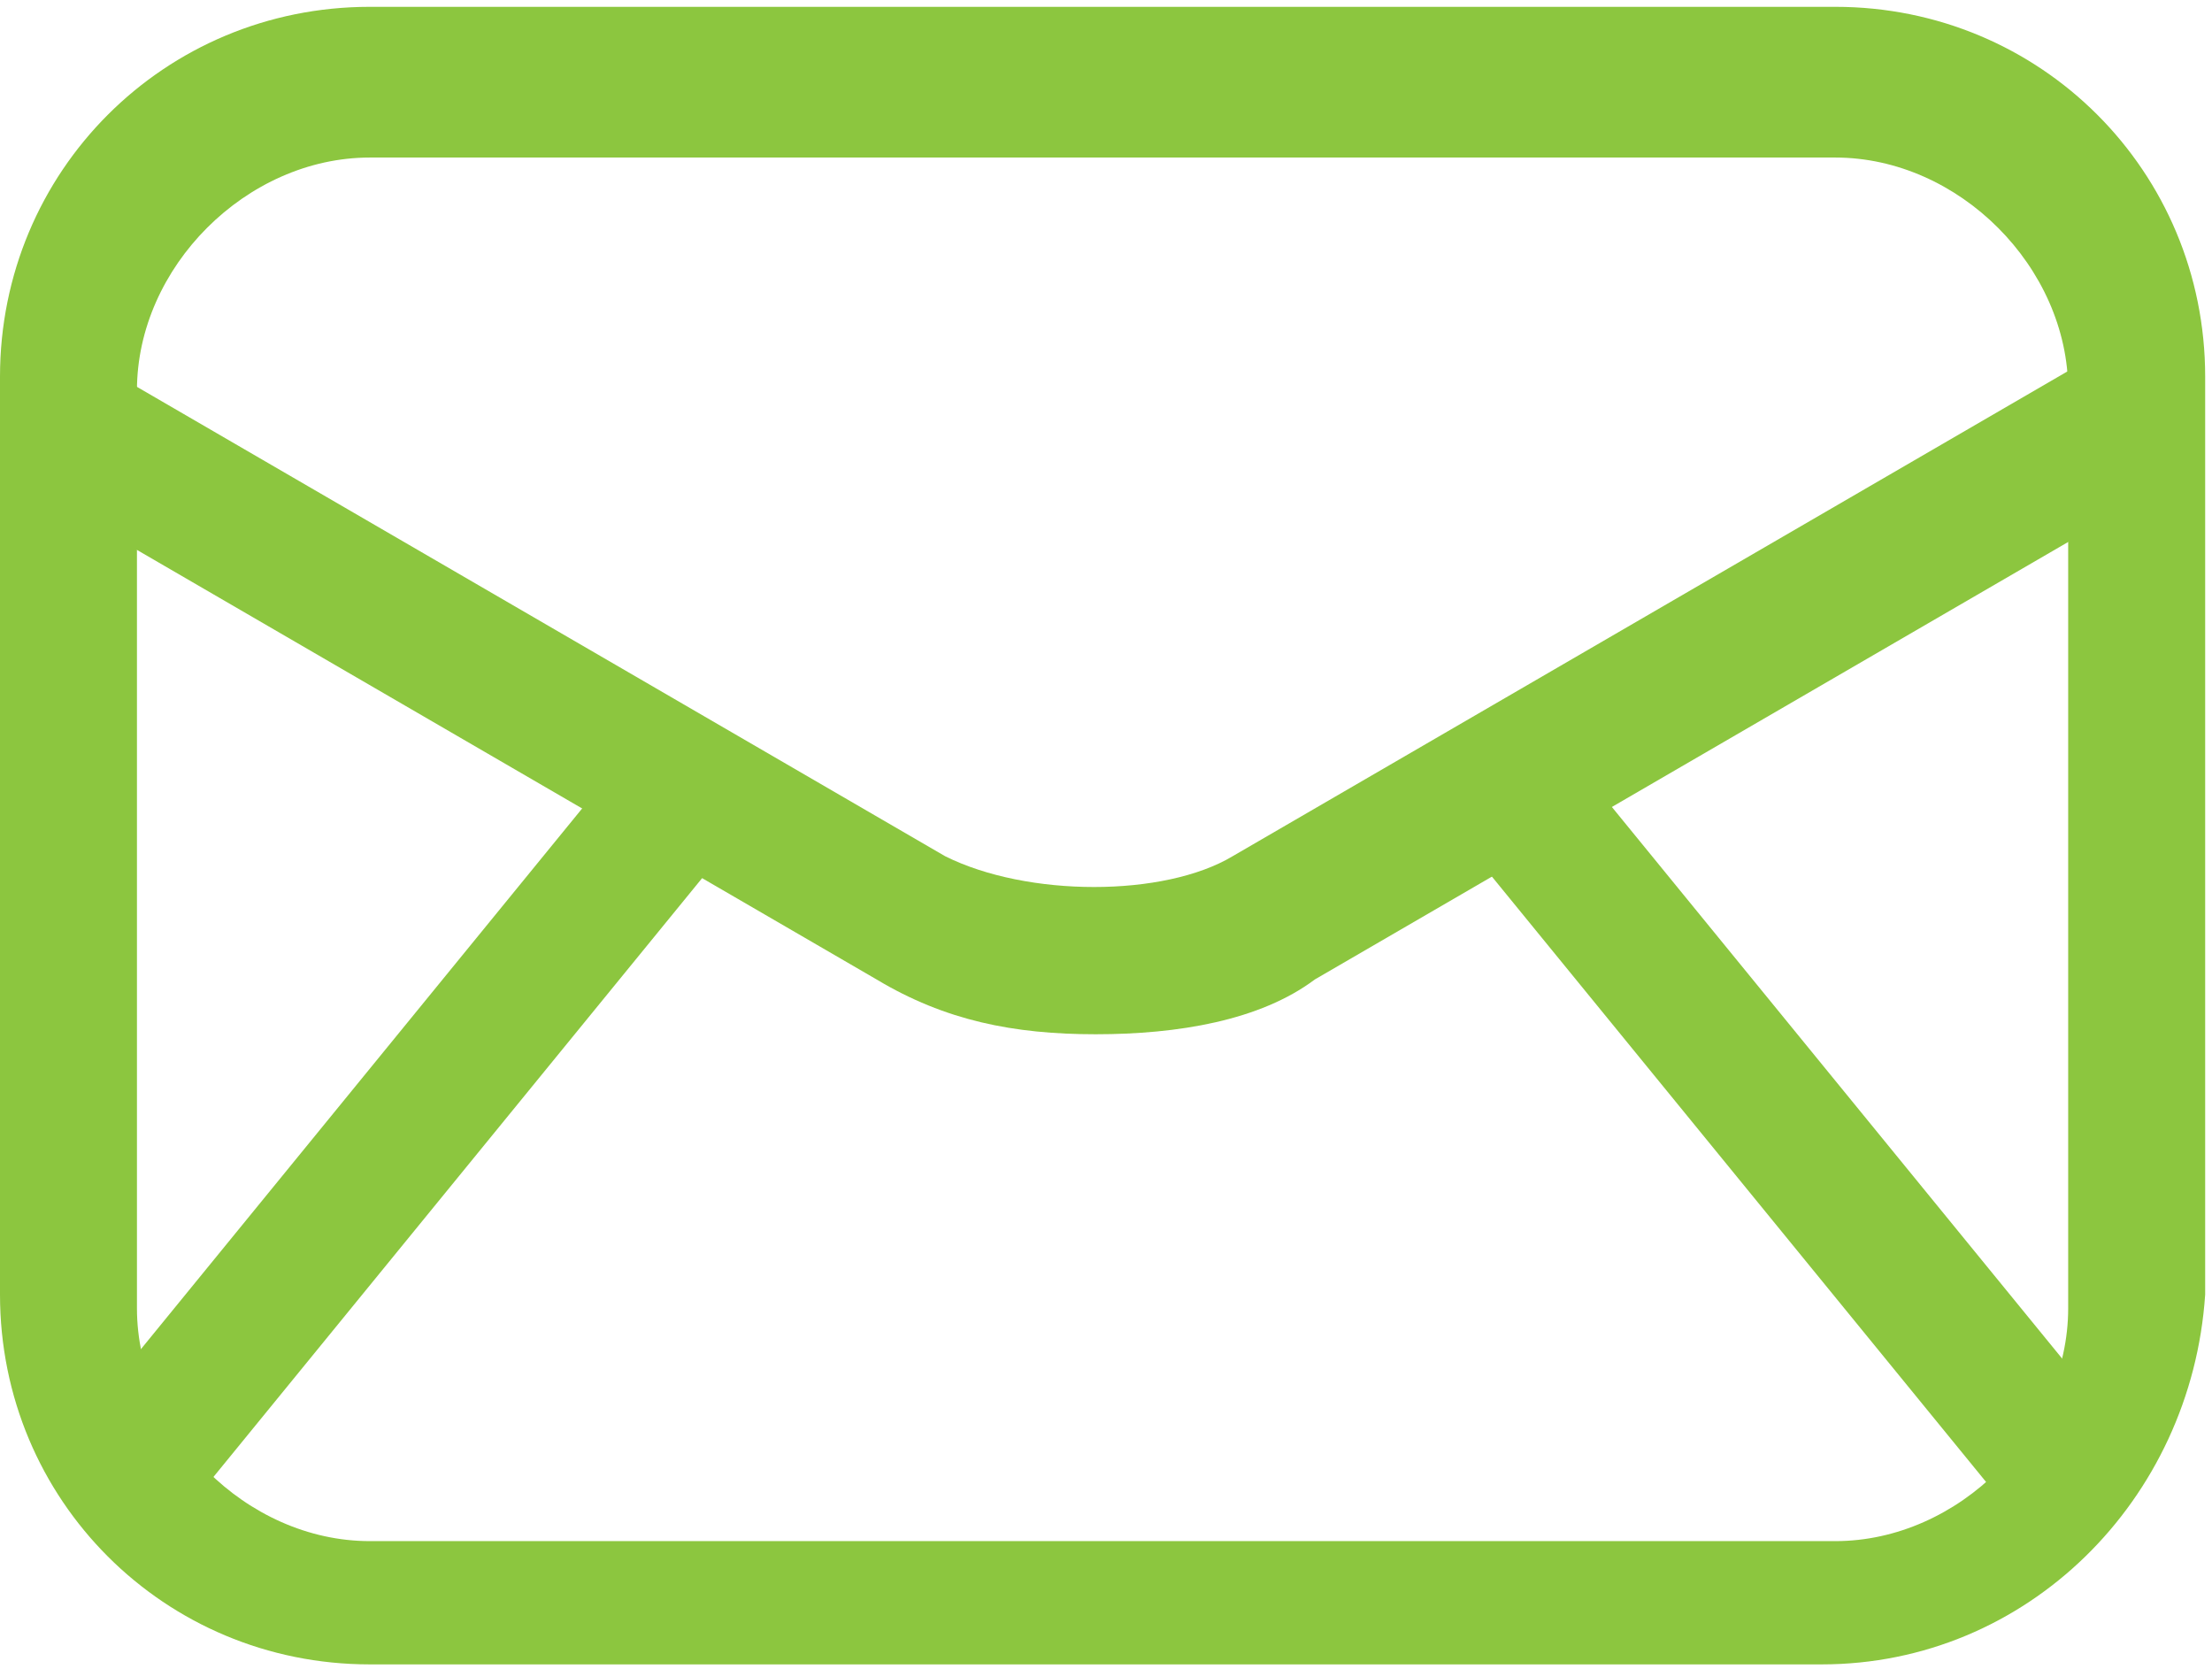 <?xml version="1.0" encoding="UTF-8"?> <svg xmlns="http://www.w3.org/2000/svg" xmlns:xlink="http://www.w3.org/1999/xlink" width="57px" height="43px" viewBox="0 0 57 43" version="1.1"><title>mail</title><desc>Created with Sketch.</desc><g id="Page-1" stroke="none" stroke-width="1" fill="none" fill-rule="evenodd"><g id="mail" transform="translate(0, -3)" fill="#8CC63F" fill-rule="nonzero"><path d="M46.941,45.882 L9.529,45.882 C4.235,45.882 0,41.647 0,36.353 L0,12.706 C0,7.412 4.235,3.176 9.529,3.176 L47.294,3.176 C52.588,3.176 56.824,7.412 56.824,12.706 L56.824,36.353 C56.471,41.647 52.235,45.882 46.941,45.882 Z M9.529,7.059 C6.353,7.059 3.529,9.882 3.529,13.059 L3.529,36.706 C3.529,39.882 6.353,42.706 9.529,42.706 L47.294,42.706 C50.471,42.706 53.294,39.882 53.294,36.706 L53.294,13.059 C53.294,9.882 50.471,7.059 47.294,7.059 L9.529,7.059 Z" id="Shape"></path><path d="M55.765,15.529 L33.882,28.235 C32.471,29.294 30.353,29.647 28.235,29.647 C26.118,29.647 24.353,29.294 22.588,28.235 L0.706,15.529 L2.471,12.353 L24.353,25.059 C26.471,26.118 30,26.118 31.765,25.059 L53.647,12.353 L55.765,15.529 Z" id="Path"></path><polygon id="Rectangle" transform="translate(10.17, 32.54) rotate(39.221) translate(-10.17, -32.54) " points="8.405 20.54 11.935 20.54 11.935 44.54 8.405 44.54"></polygon><polygon id="Rectangle" transform="translate(46.465, 32.62) rotate(50.771) translate(-46.465, -32.62) " points="34.466 30.855 58.465 30.855 58.465 34.384 34.466 34.384"></polygon></g></g></svg> 